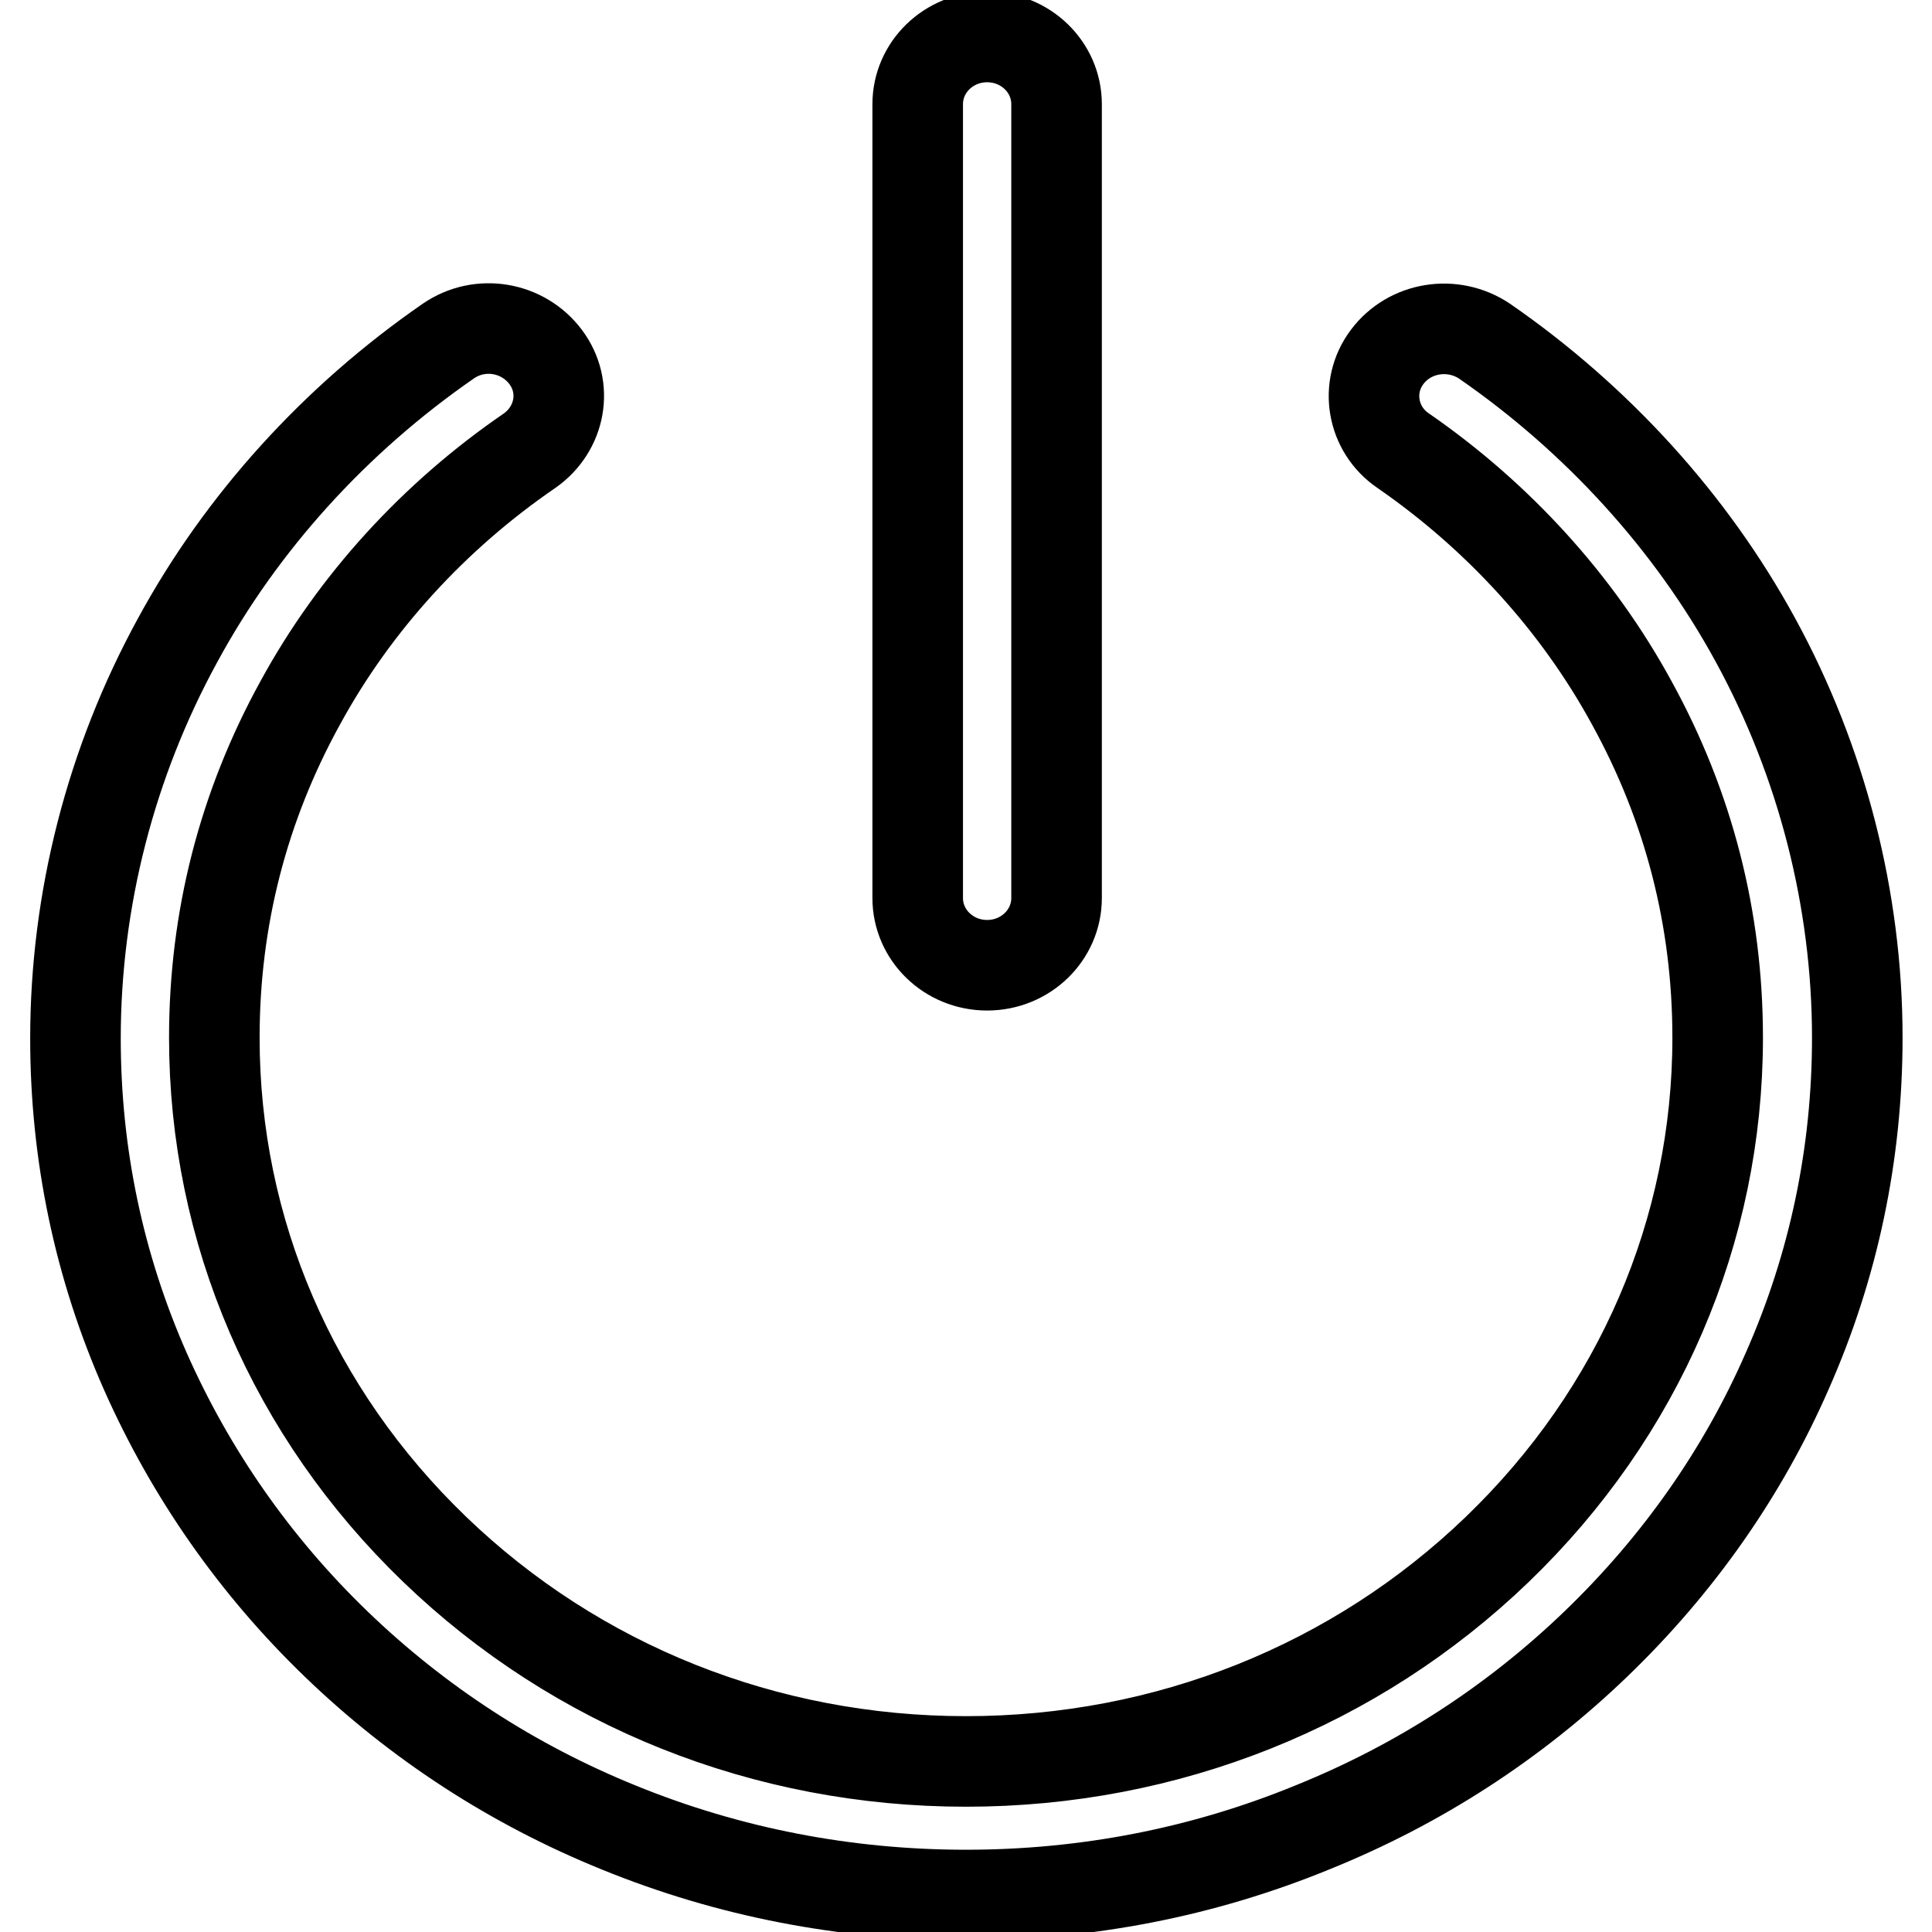 <?xml version="1.0" encoding="utf-8"?>
<!-- Svg Vector Icons : http://www.onlinewebfonts.com/icon -->
<!DOCTYPE svg PUBLIC "-//W3C//DTD SVG 1.1//EN" "http://www.w3.org/Graphics/SVG/1.1/DTD/svg11.dtd">
<svg version="1.1" xmlns="http://www.w3.org/2000/svg" xmlns:xlink="http://www.w3.org/1999/xlink" x="0px" y="0px" viewBox="0 0 256 256" enable-background="new 0 0 256 256" xml:space="preserve">
<g> <path stroke-width="12" fill-opacity="0" stroke="#000000"  d="M128,251.1c-15.9,0-31.4-3-45.9-8.9c-14.1-5.7-26.7-13.9-37.5-24.3c-10.8-10.4-19.3-22.6-25.3-36.1 c-6.2-14-9.3-28.9-9.3-44.2c0-18.4,4.7-36.6,13.5-52.7C32,69.2,44.5,55.5,59.4,45.2c4.2-2.9,9.9-1.9,12.9,2.1c3,4,2,9.5-2.1,12.4 C57.5,68.4,47,79.9,39.8,93.1c-7.6,13.8-11.4,28.7-11.4,44.4c0,25.6,10.4,49.7,29.2,67.8c18.8,18.1,43.8,28.1,70.4,28.1 c26.6,0,51.6-10,70.4-28.1c18.8-18.1,29.2-42.2,29.2-67.8c0-15.7-3.8-30.6-11.4-44.4c-7.2-13.2-17.7-24.7-30.3-33.4 c-4.1-2.8-5.1-8.4-2.1-12.4c3-4,8.7-4.9,12.9-2.1c14.9,10.3,27.4,24,35.9,39.6c8.8,16.1,13.5,34.4,13.5,52.7 c0,15.3-3.1,30.2-9.3,44.2c-5.9,13.5-14.5,25.7-25.3,36.1c-10.8,10.4-23.4,18.6-37.5,24.3C159.4,248.1,143.9,251.1,128,251.1 L128,251.1L128,251.1z M130.8,127.9c-5.1,0-9.2-4-9.2-8.9V13.8c0-4.9,4.1-8.9,9.2-8.9c5.1,0,9.2,4,9.2,8.9V119 C140,123.9,135.9,127.9,130.8,127.9L130.8,127.9z"/></g>
</svg>